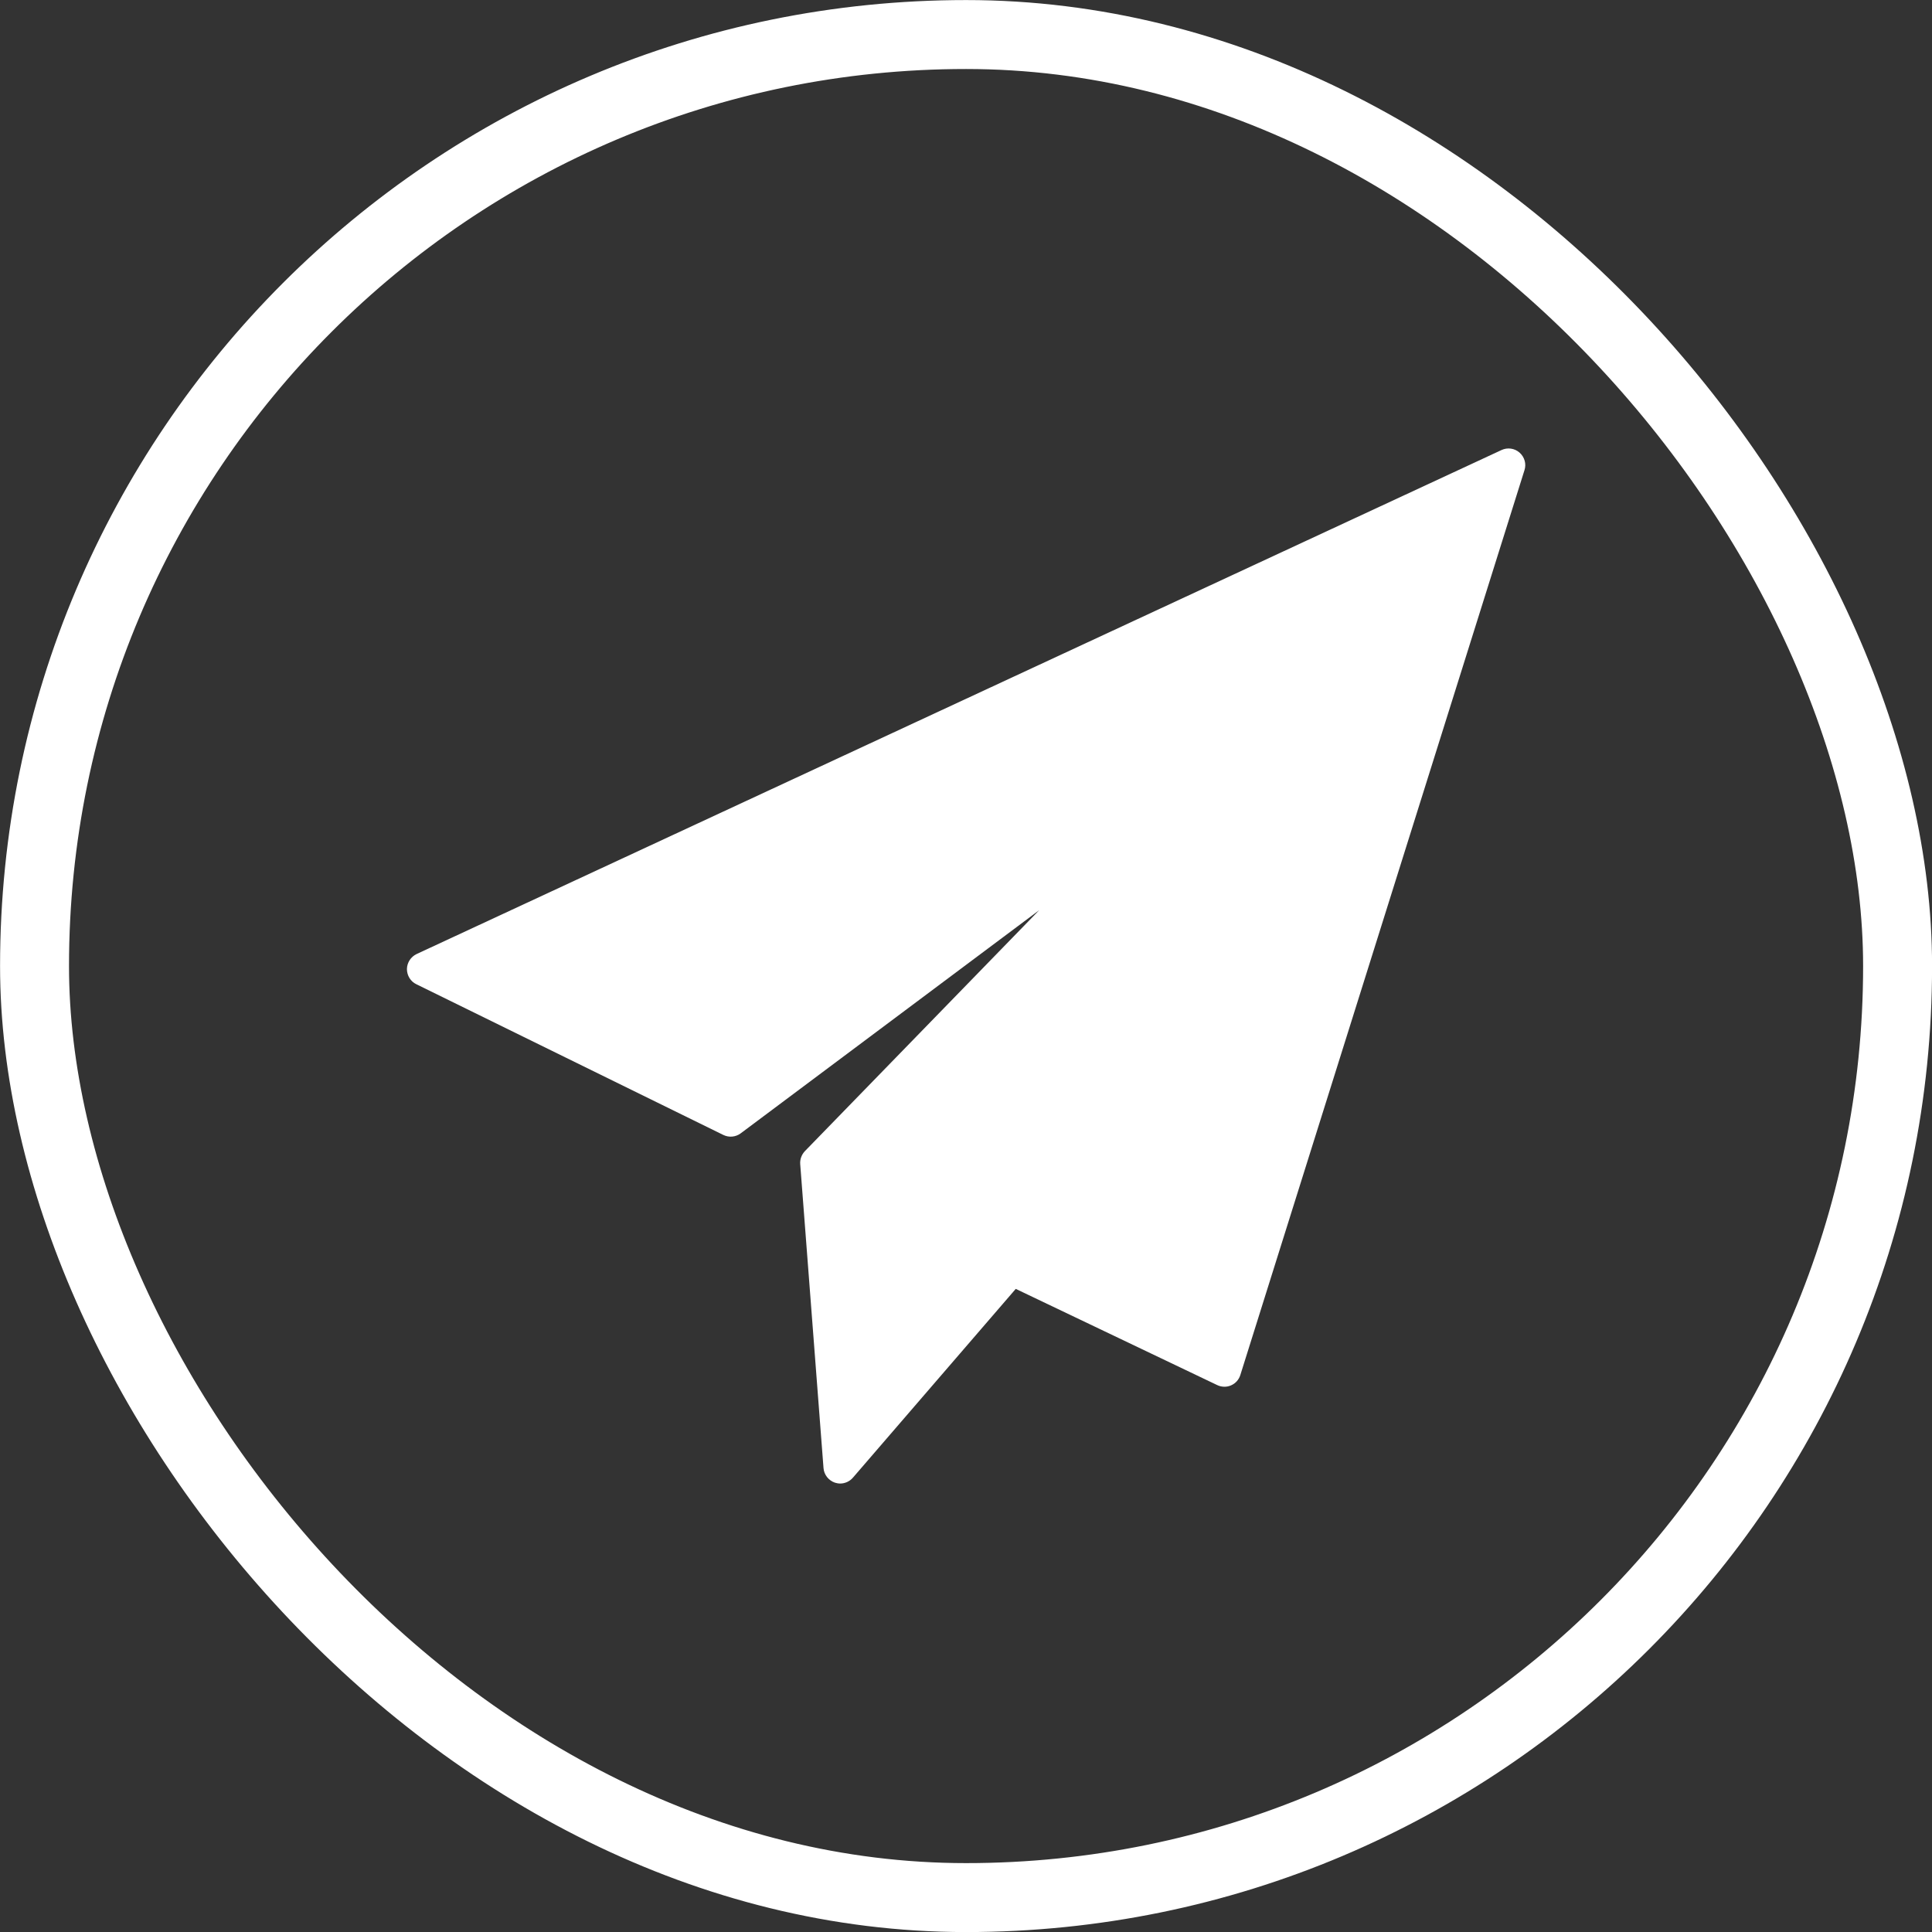 <svg width="16" height="16" viewBox="0 0 16 16" fill="none" xmlns="http://www.w3.org/2000/svg">
<rect x="0" y="0" width="16" height="16" fill="#333333" stroke="none"/>
<rect x="0.286" y="0.286" width="15.429" height="15.429" rx="7.714" stroke="white" stroke-width="0.571"/>
<path d="M12.584 3.748C12.543 3.712 12.484 3.704 12.435 3.727L3.45 7.901C3.402 7.924 3.371 7.972 3.37 8.025C3.37 8.079 3.4 8.128 3.448 8.151L5.99 9.399C6.037 9.422 6.092 9.417 6.134 9.386L8.606 7.538L6.665 9.534C6.638 9.563 6.624 9.602 6.627 9.641L6.82 12.158C6.824 12.213 6.862 12.261 6.915 12.279C6.929 12.283 6.943 12.286 6.958 12.286C6.997 12.286 7.036 12.269 7.063 12.238L8.412 10.674L10.081 11.471C10.117 11.488 10.159 11.489 10.195 11.473C10.232 11.457 10.26 11.426 10.272 11.387L12.625 3.894C12.642 3.842 12.626 3.785 12.584 3.748Z" fill="white"/>
</svg>
